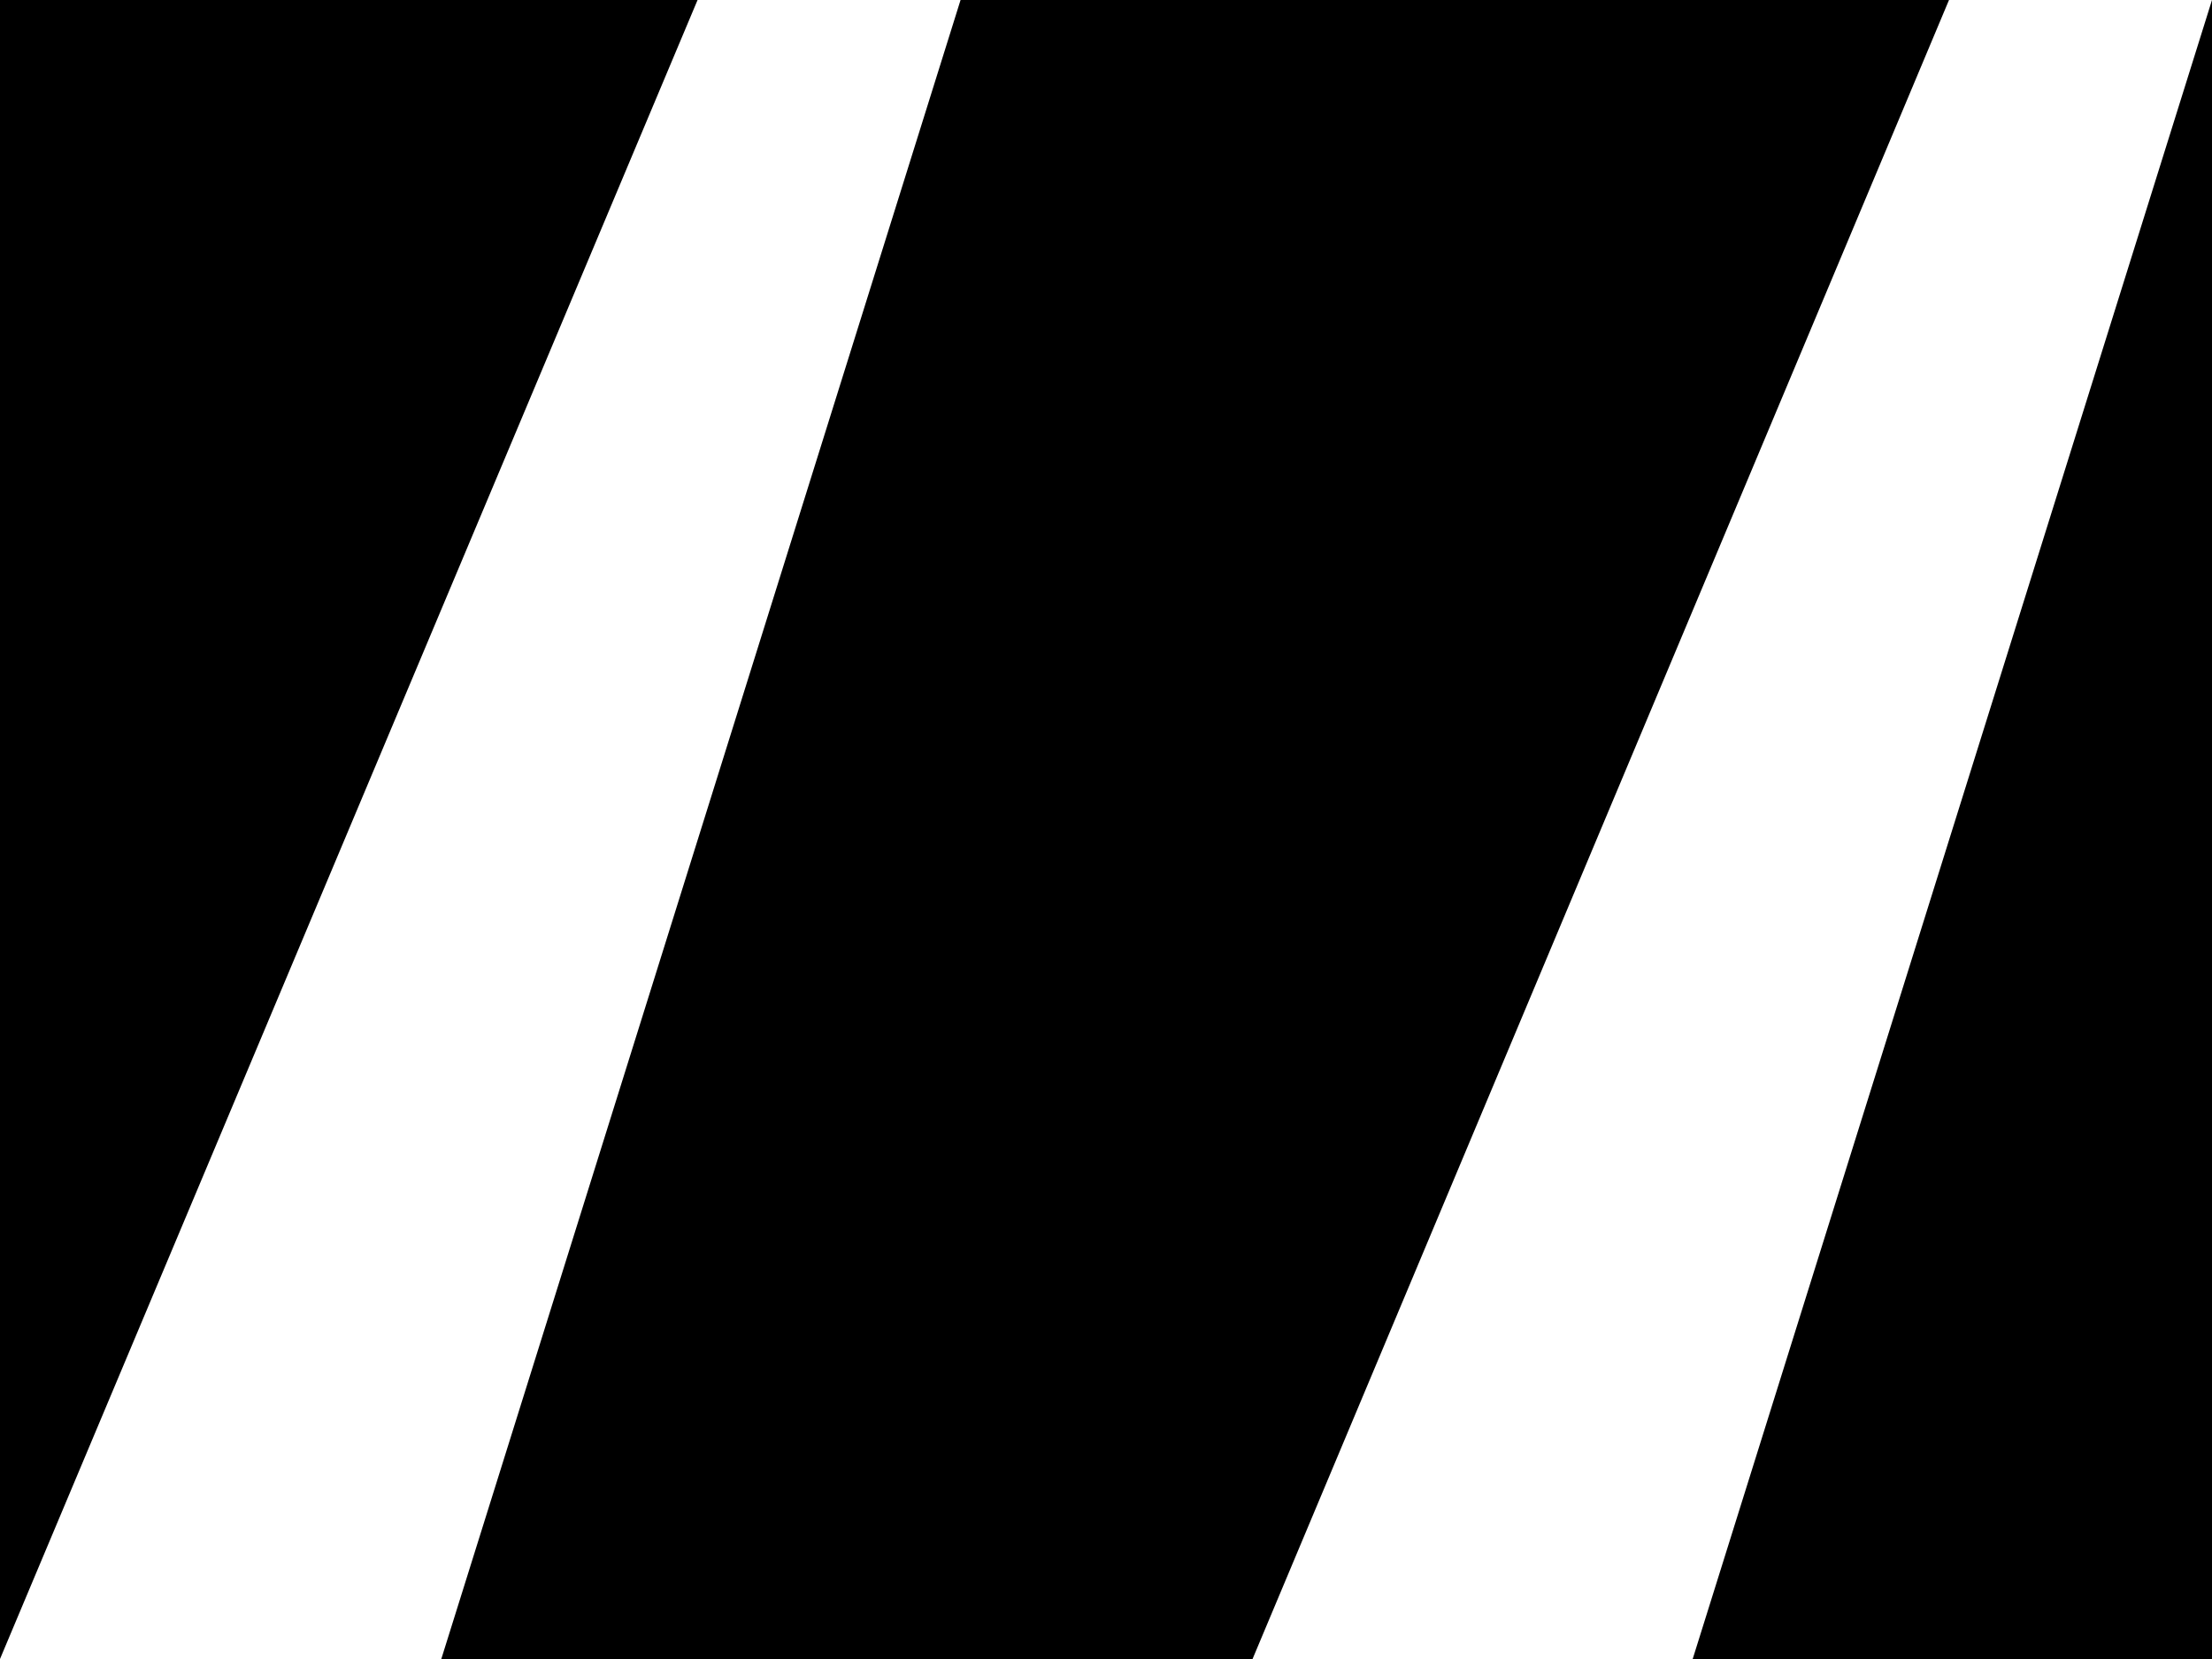 <svg width="48" height="36" viewBox="0 0 48 36" fill="none" xmlns="http://www.w3.org/2000/svg">
<rect width="48" height="36" fill="#202020"/>
<rect width="1600" height="5169" transform="translate(-776 -3276)" fill="white"/>
<rect x="-776" y="-80" width="1600" height="421" fill="black"/>
<path d="M0 36L15.137 0H20.844L9.576 36H0ZM27.18 36L42.293 0H48L36.731 36H27.18Z" fill="white"/>
</svg>
